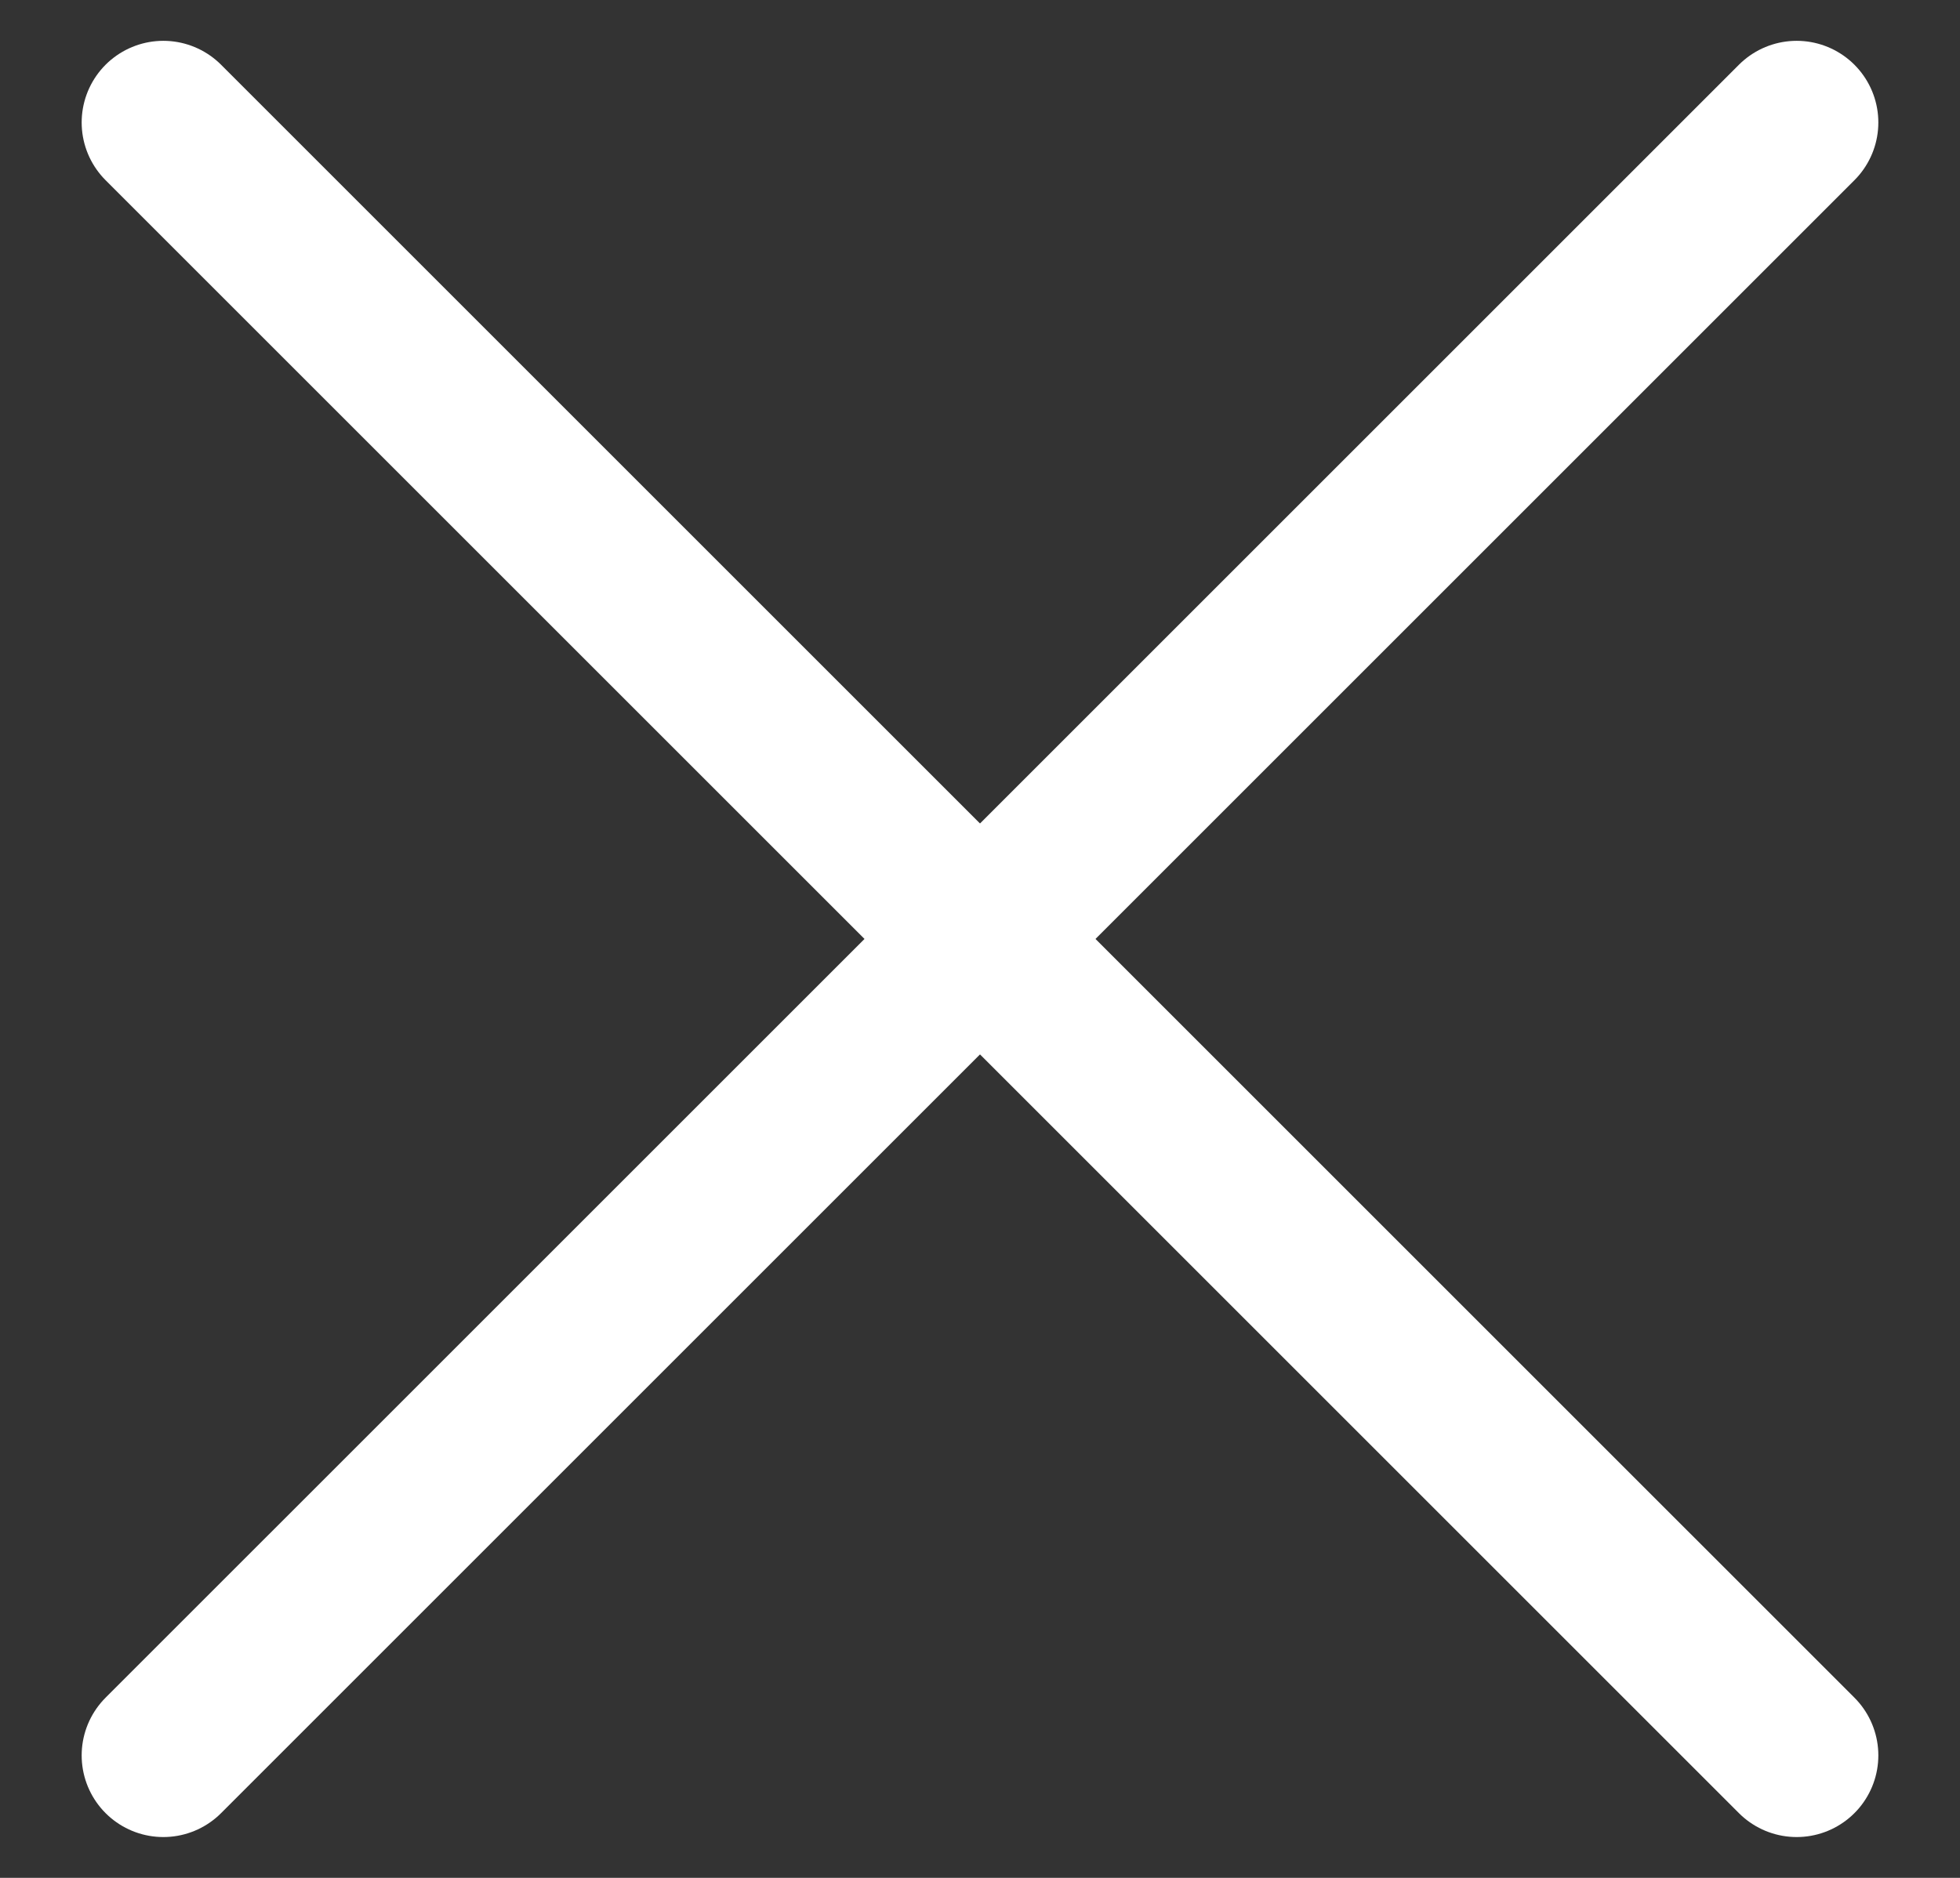 <svg width="24" height="23" viewBox="0 0 24 23" fill="none" xmlns="http://www.w3.org/2000/svg">
<rect x="0" y="0" width="24" height="23" fill="#333333" stroke="none"/>
<path d="M2 1.5L22 21.5" stroke="white" stroke-width="2" stroke-linecap="round" stroke-linejoin="round"/>
<path d="M22 1.5L2 21.5" stroke="white" stroke-width="2" stroke-linecap="round" stroke-linejoin="round"/>
</svg>
